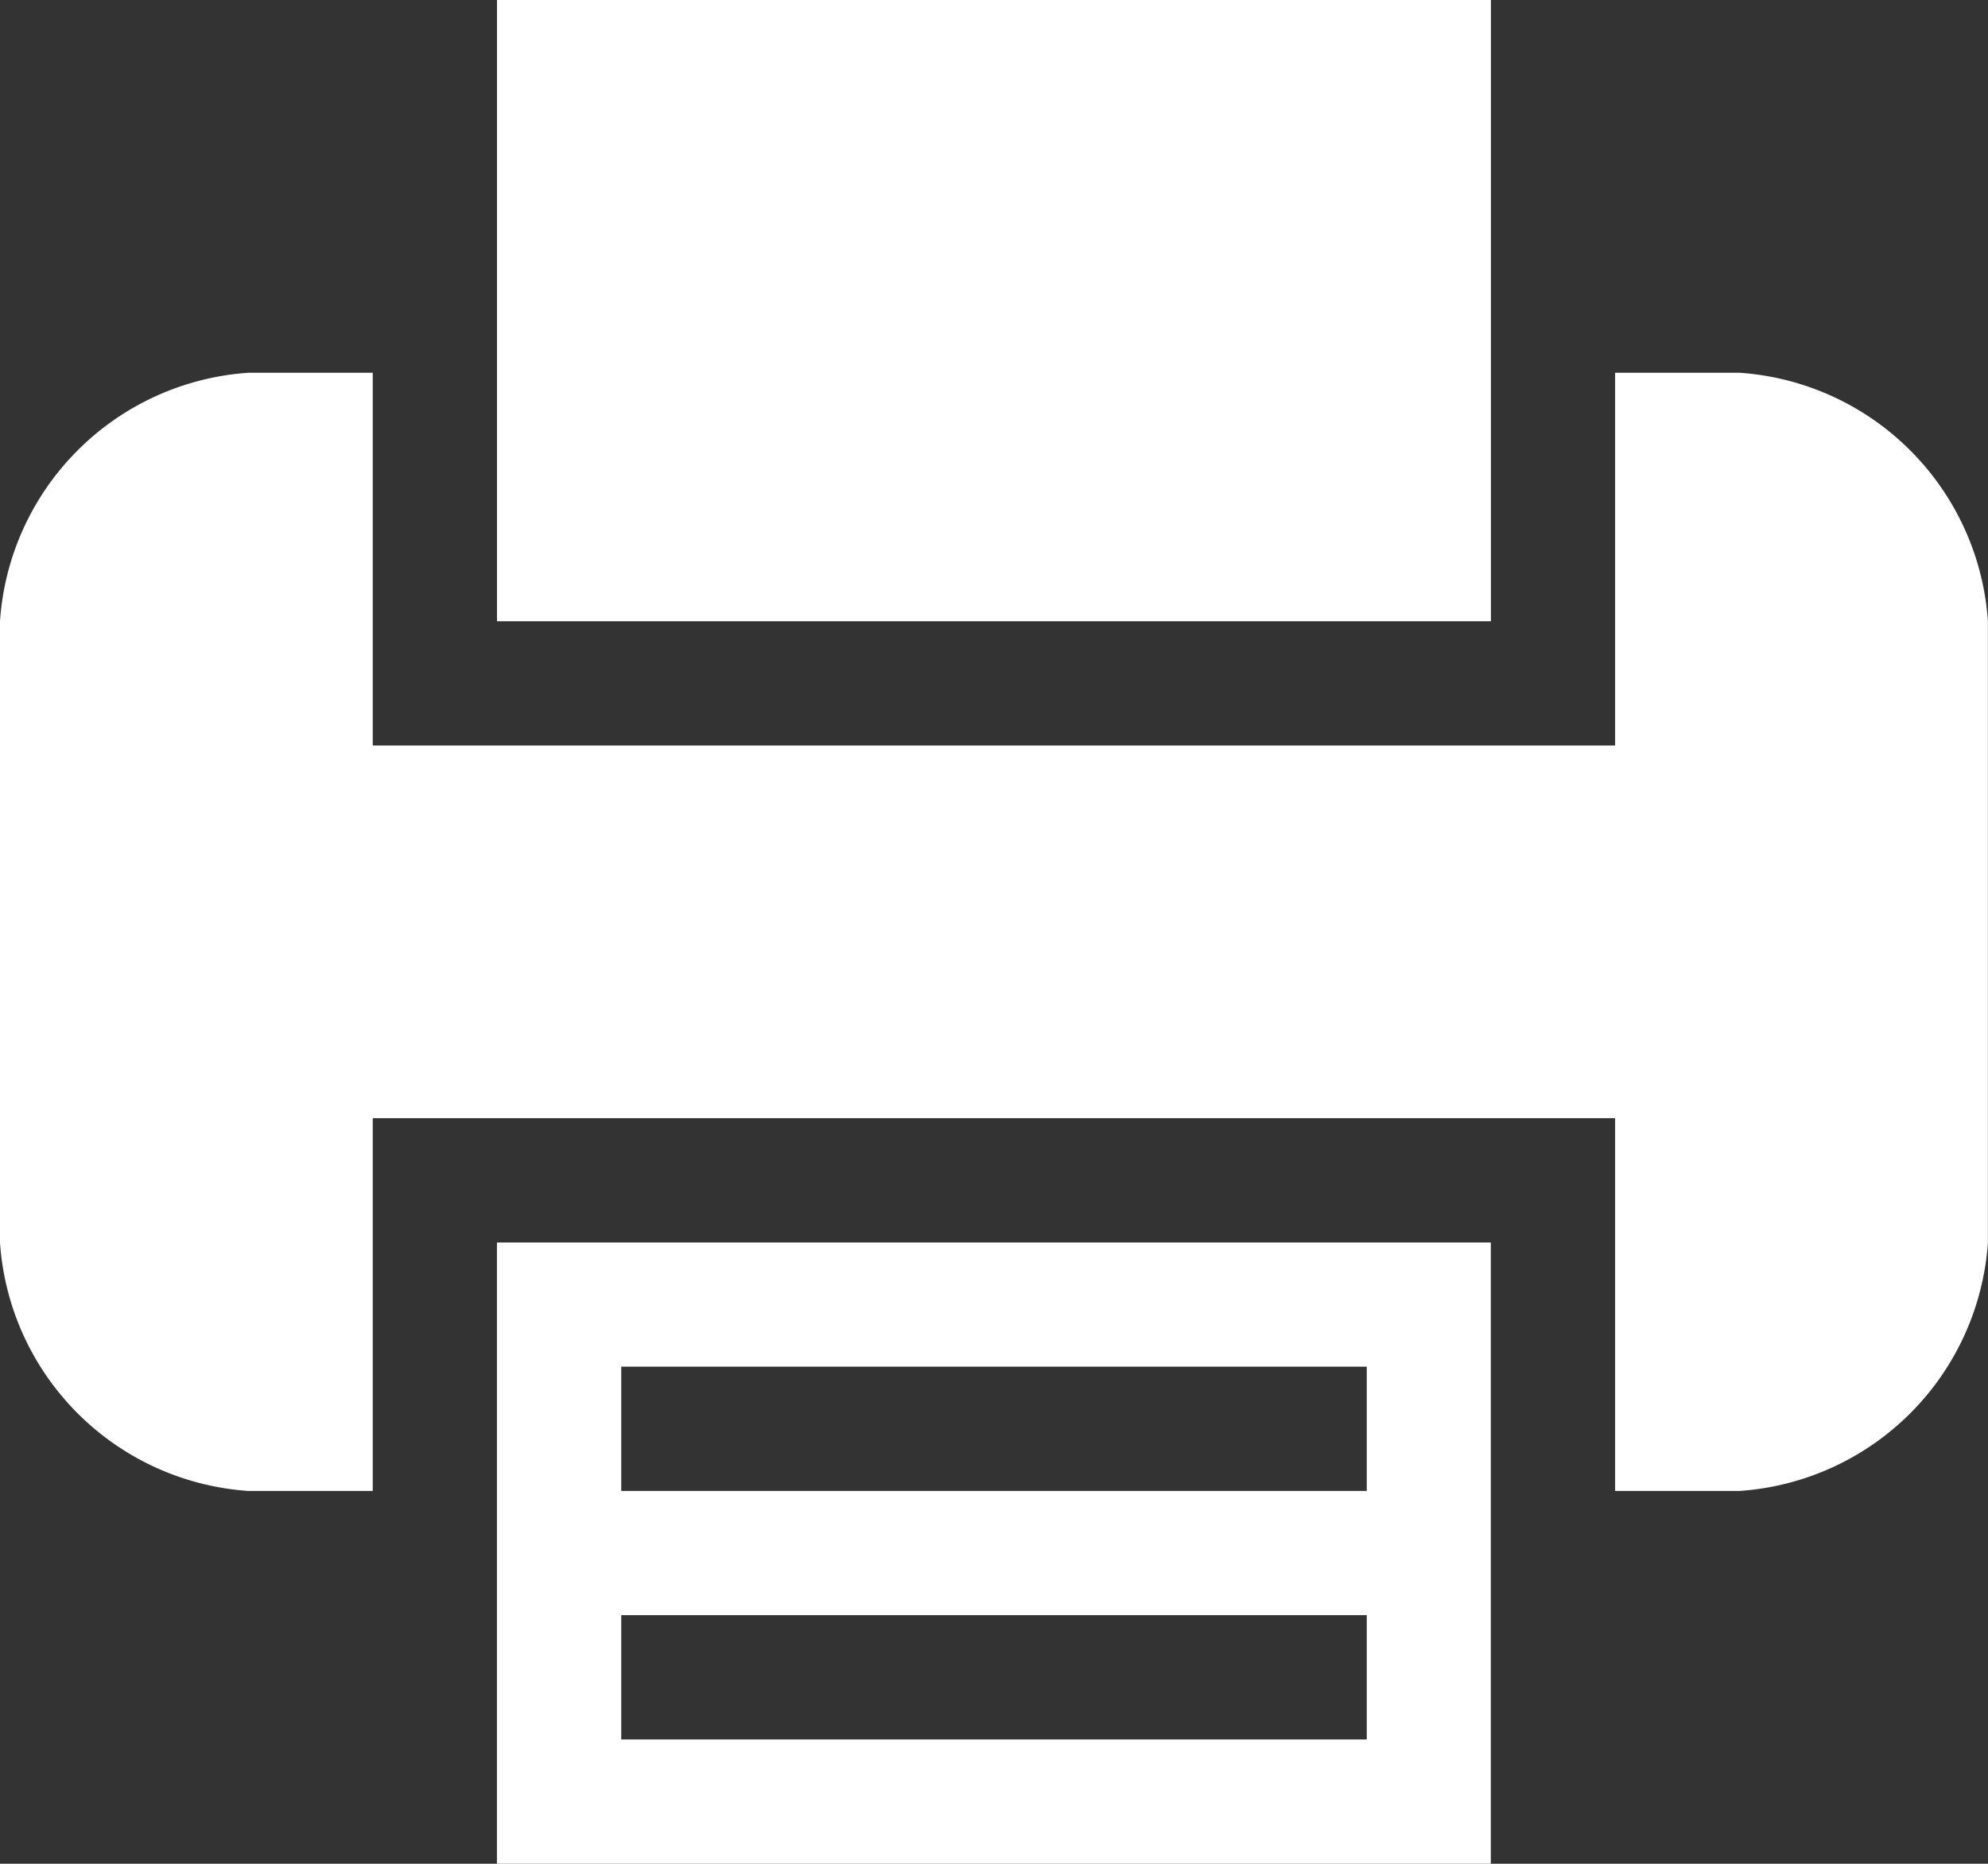 <svg xmlns="http://www.w3.org/2000/svg" xmlns:xlink="http://www.w3.org/1999/xlink" width="40.673" height="38.13" viewBox="0 0 40.673 38.13">
  <rect x="0" y="0" width="40.673" height="38.13" fill="#333333" stroke="none"/>
  <defs>
    <clipPath id="clip-path">
      <rect id="長方形_268" data-name="長方形 268" width="40.673" height="38.13" fill="#fff"/>
    </clipPath>
  </defs>
  <g id="icon-fax" transform="translate(0 0)">
    <path id="パス_749" data-name="パス 749" d="M7.453,19.9H22.706v2.543H7.453Zm0-5.084H22.706v2.543H7.453ZM4.91,12.276v12.71H25.244V12.276Z" transform="translate(5.257 13.144)" fill="#fff"/>
    <path id="パス_750" data-name="パス 750" d="M4.91,0V12.71H25.245V0Z" transform="translate(5.258 0)" fill="#fff"/>
    <g id="グループ_194" data-name="グループ 194" transform="translate(0 0)">
      <g id="グループ_193" data-name="グループ 193" clip-path="url(#clip-path)">
        <path id="パス_751" data-name="パス 751" d="M35.587,3.683H33.044v7.626H7.626V3.683H5.084A5.465,5.465,0,0,0,0,8.767v12.71A5.465,5.465,0,0,0,5.084,26.56H7.626V18.934H33.044V26.56h2.543a5.467,5.467,0,0,0,5.084-5.084V8.767a5.467,5.467,0,0,0-5.084-5.084" transform="translate(0 3.943)" fill="#fff"/>
      </g>
    </g>
  </g>
</svg>
